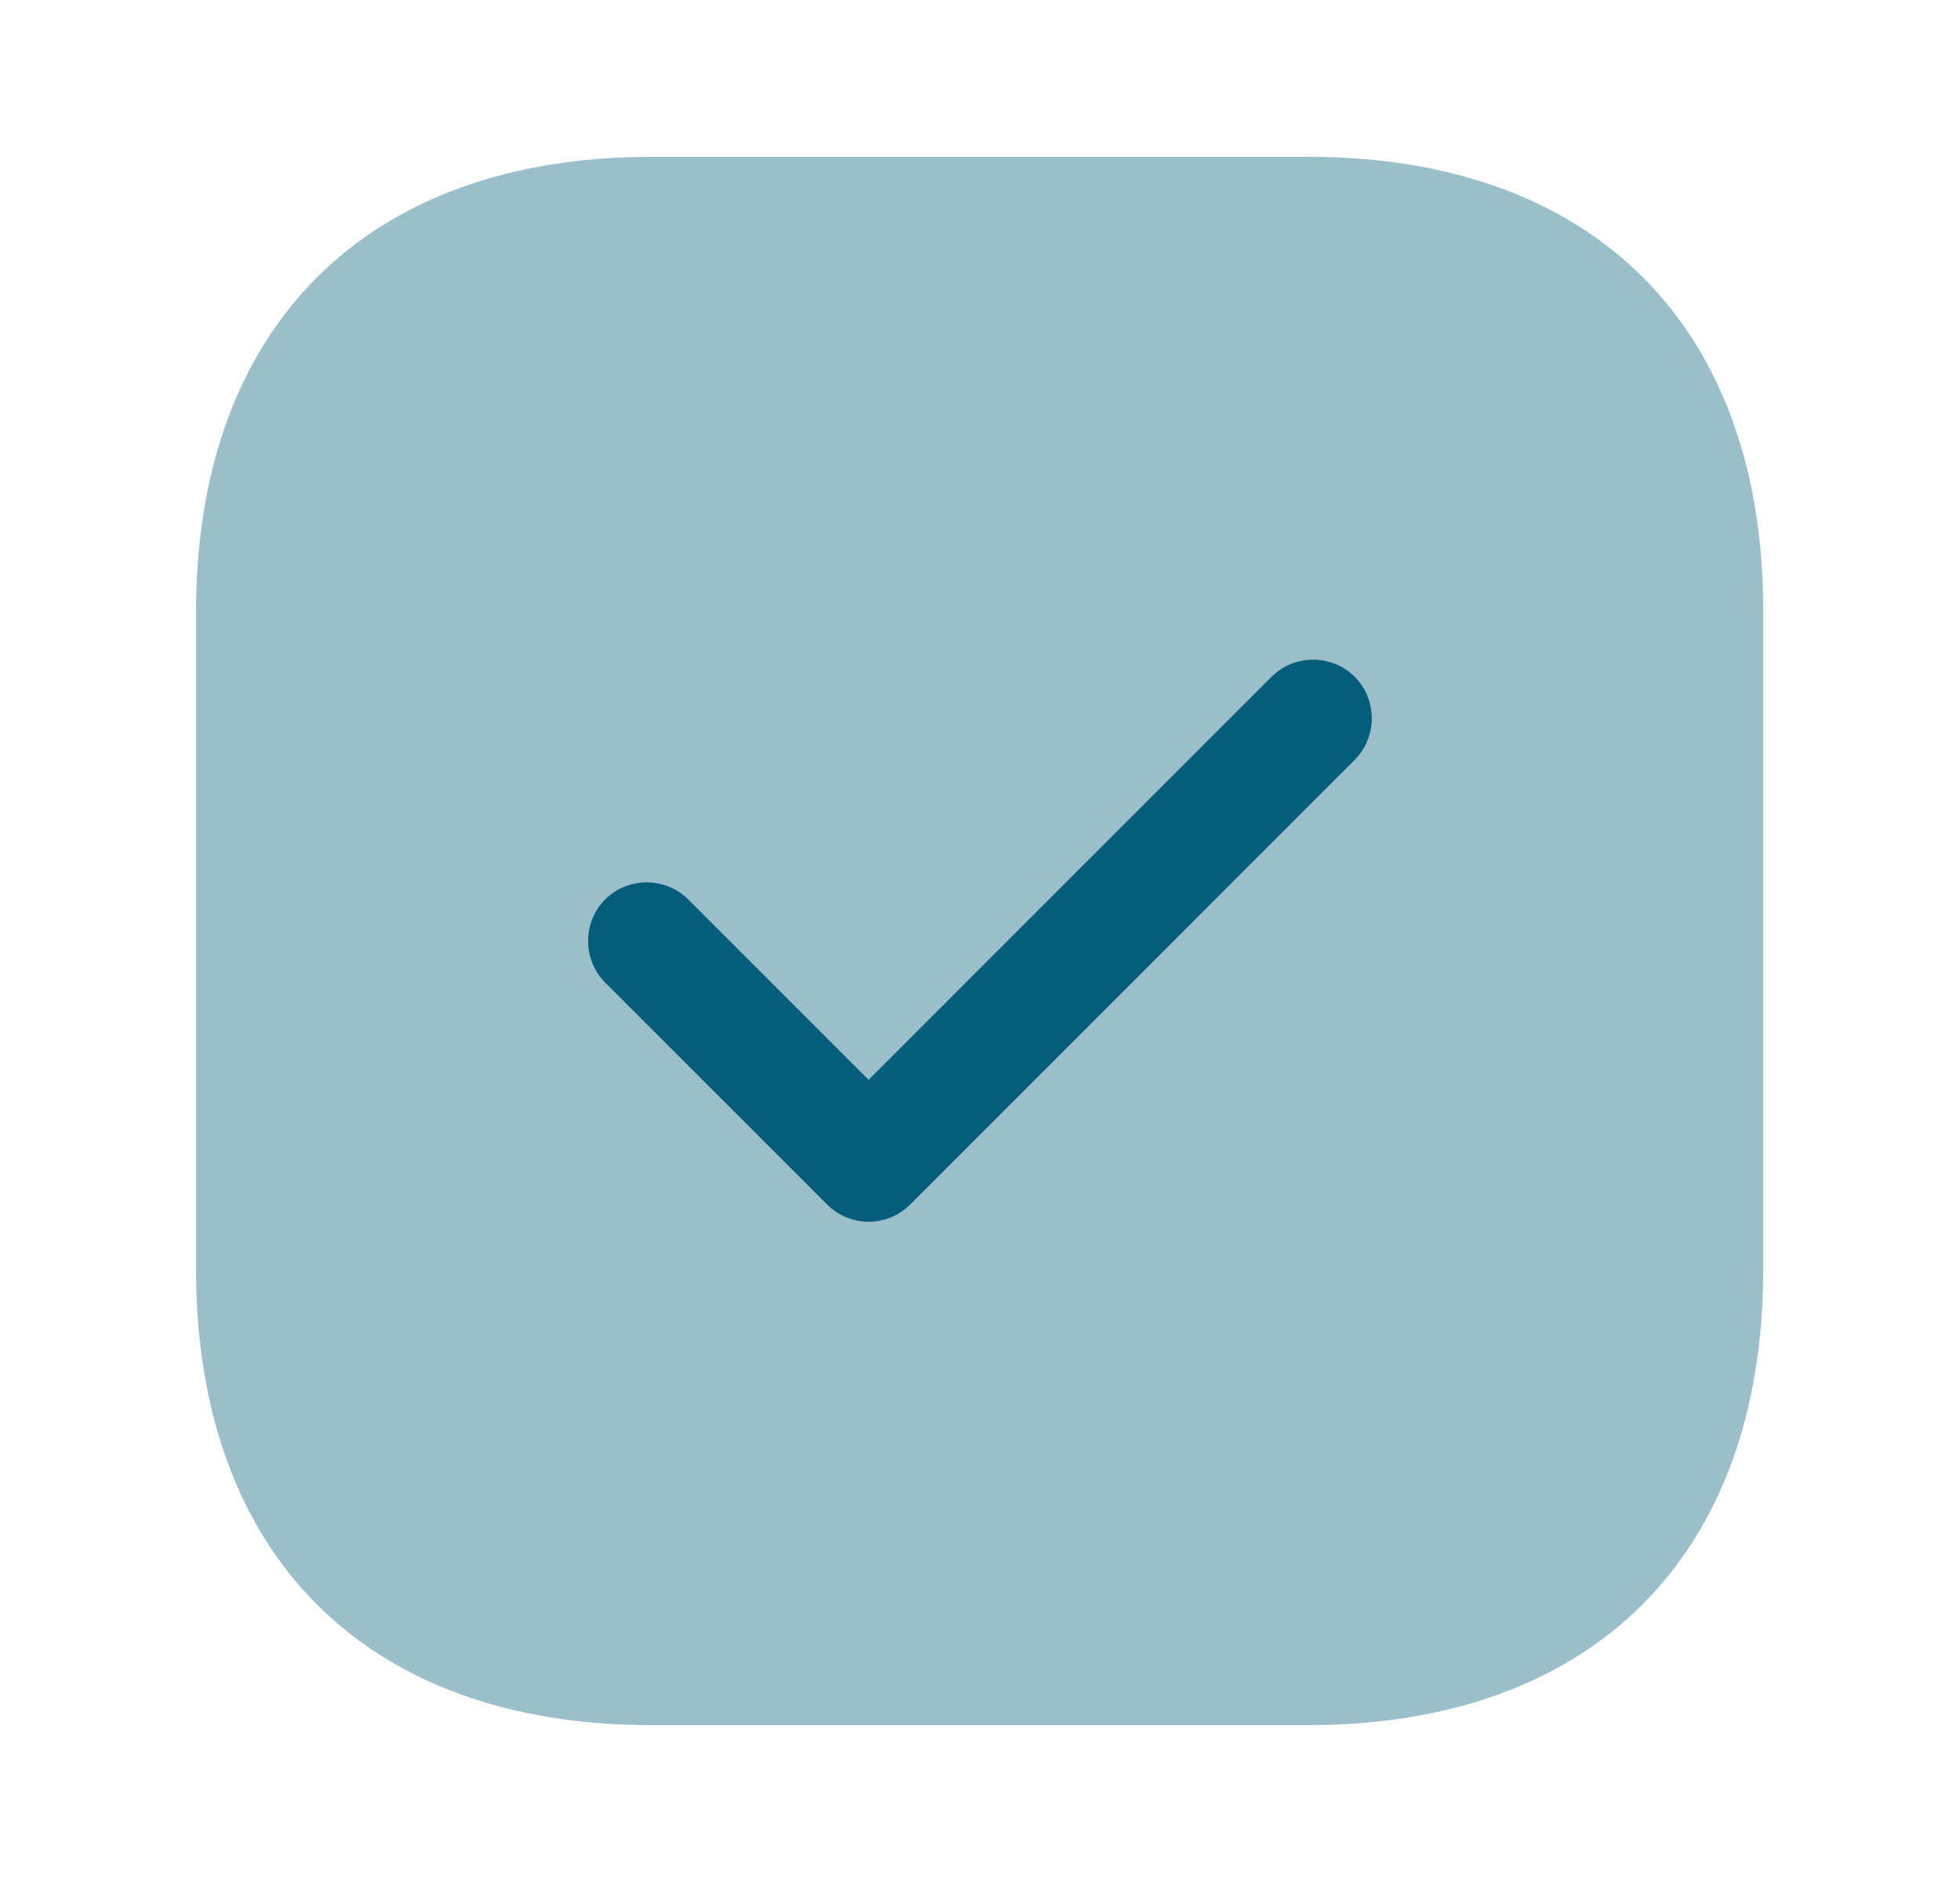 <svg width="25" height="24" viewBox="0 0 25 24" fill="none" xmlns="http://www.w3.org/2000/svg">
<path opacity="0.4" d="M16.69 2H8.31C4.67 2 2.5 4.17 2.5 7.81V16.18C2.5 19.83 4.67 22 8.31 22H16.68C20.32 22 22.49 19.83 22.49 16.19V7.81C22.5 4.17 20.33 2 16.69 2Z" fill="#045E7B"/>
<path d="M11.079 15.58C10.88 15.58 10.69 15.5 10.55 15.36L7.719 12.53C7.429 12.24 7.429 11.76 7.719 11.47C8.009 11.18 8.489 11.18 8.779 11.47L11.079 13.77L16.22 8.63C16.509 8.34 16.989 8.34 17.279 8.63C17.57 8.92 17.57 9.4 17.279 9.69L11.61 15.36C11.47 15.5 11.28 15.58 11.079 15.58Z" fill="#045E7B"/>
</svg>
